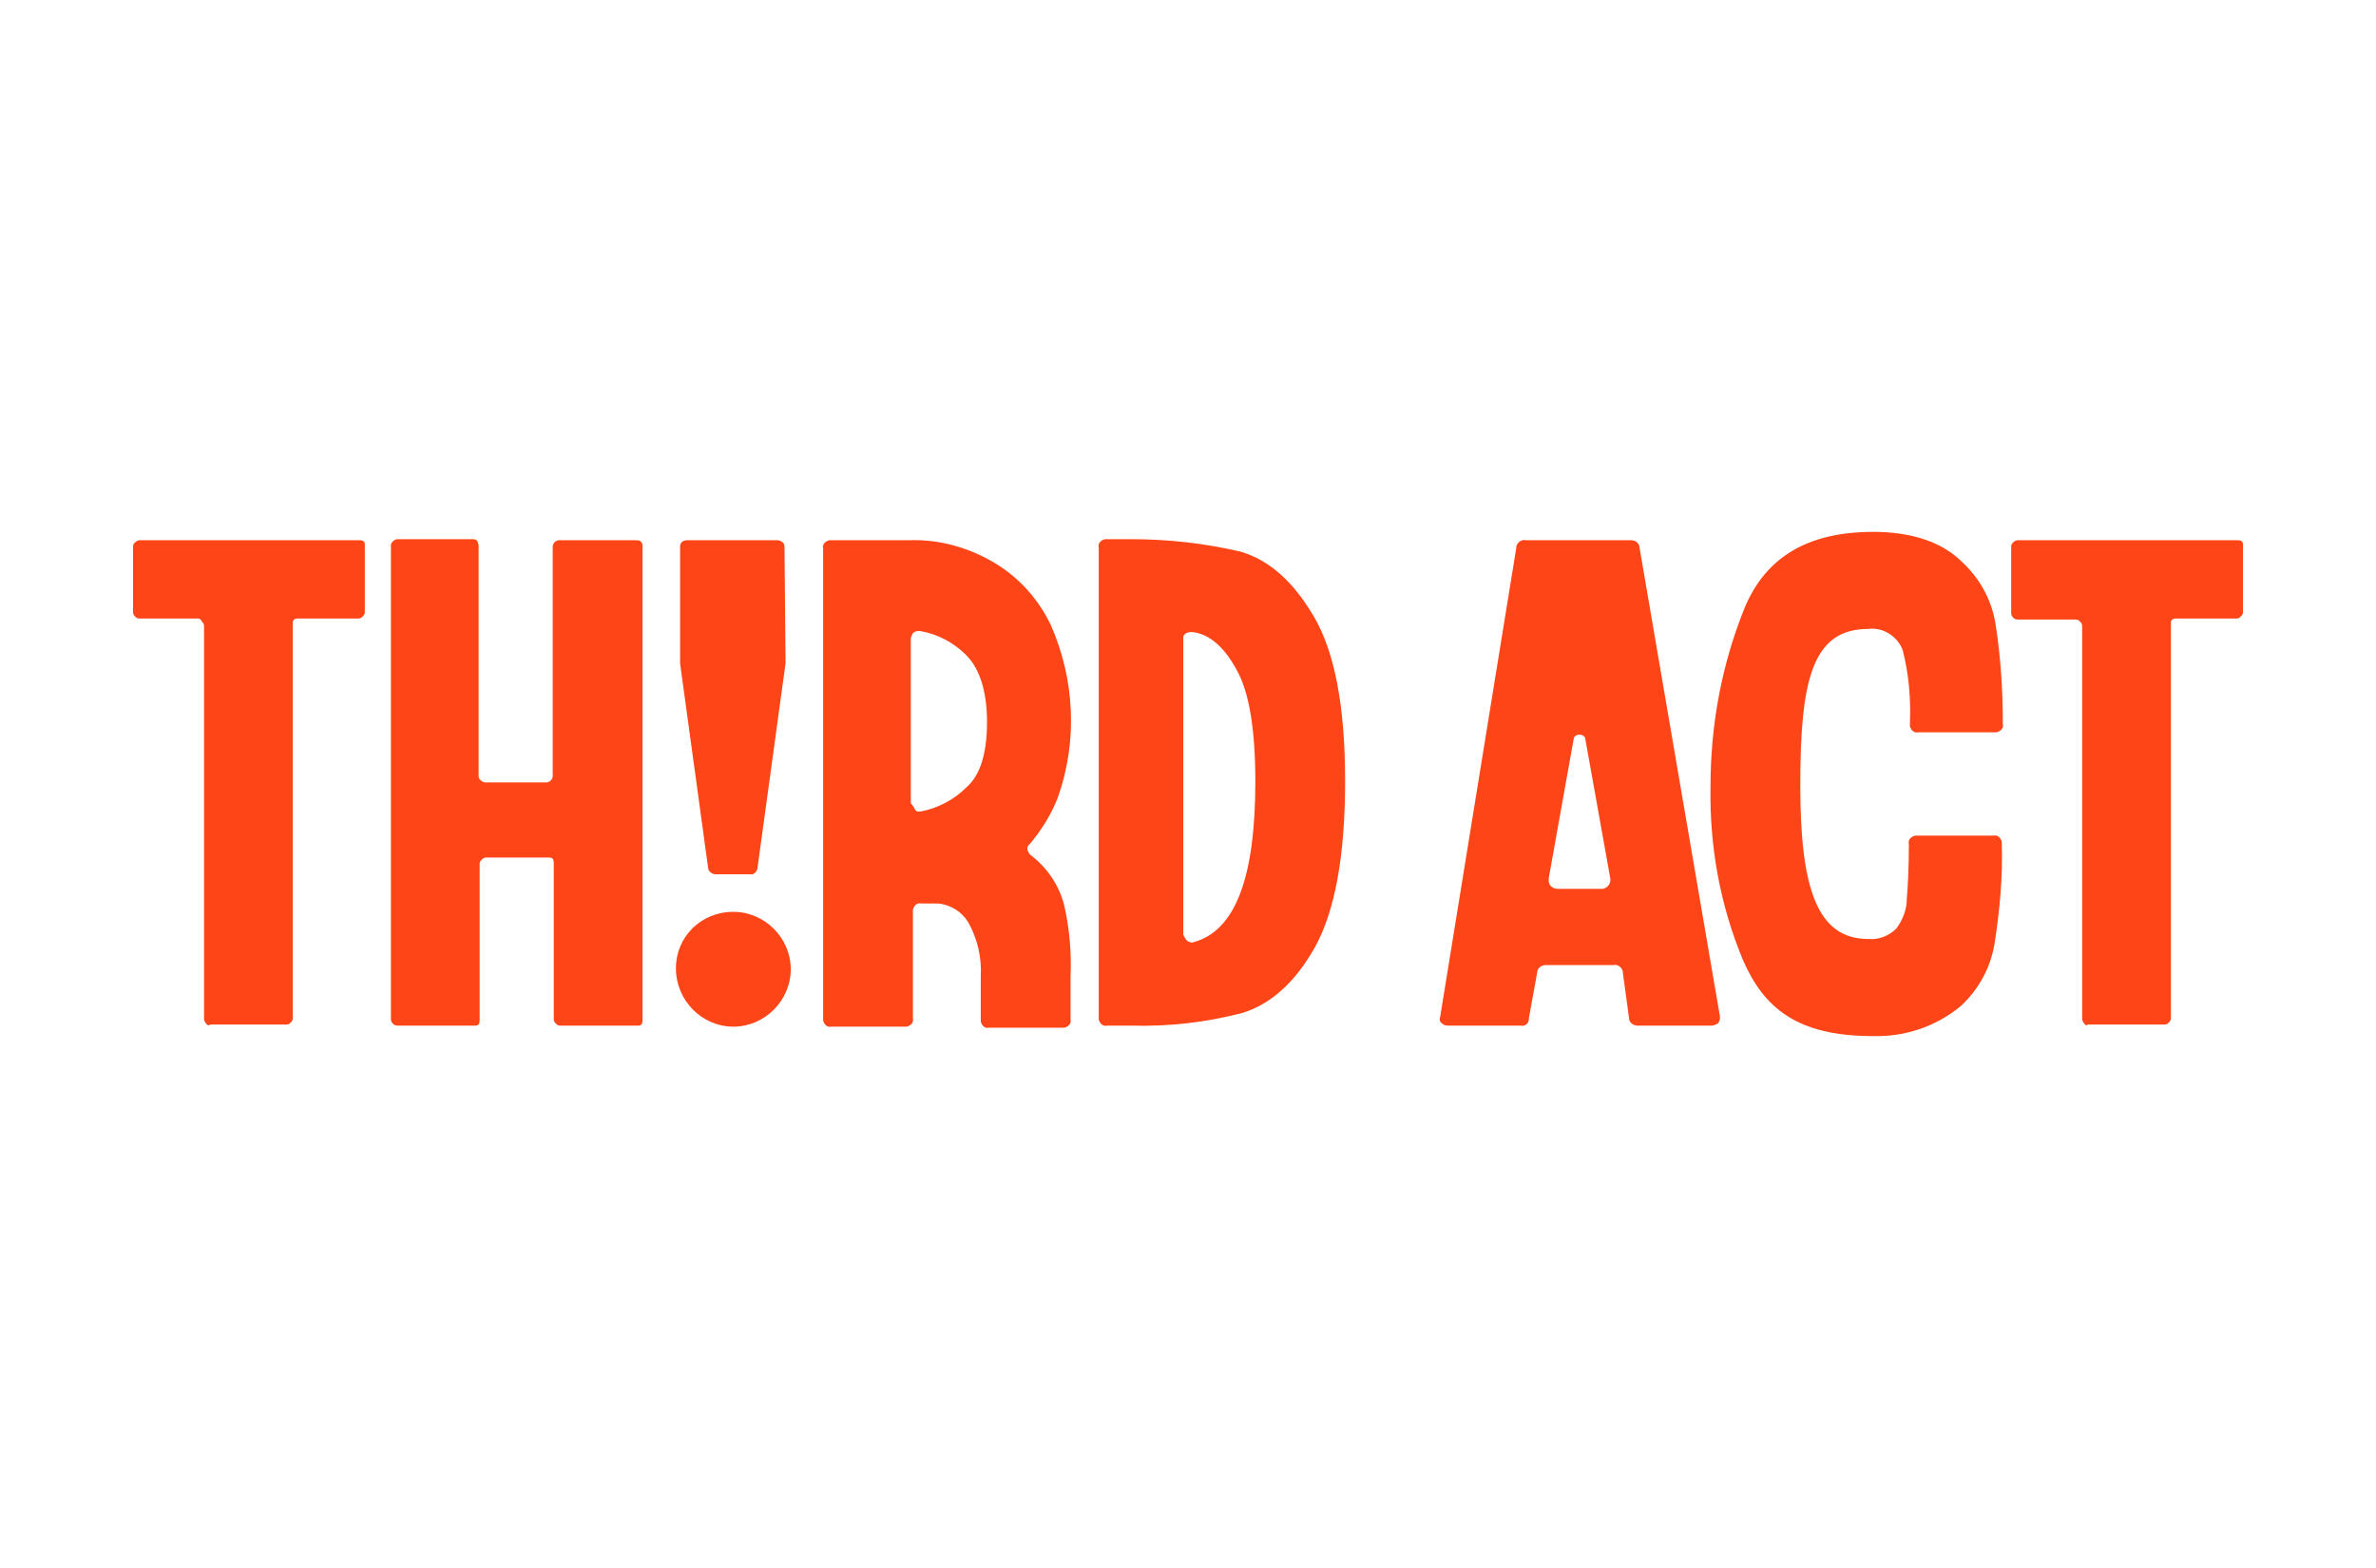 <?xml version="1.0" encoding="UTF-8"?><svg id="a" xmlns="http://www.w3.org/2000/svg" viewBox="0 0 500 330"><defs><style>.b{fill:#fff;}.c{fill:#fd4517;}</style></defs><rect class="b" width="500" height="330"/><path class="c" d="M438.607,215.412c-.22-.22-.439-.659-.439-.879v-82.824c0-.439-.22-.659-.439-.879-.22-.22-.439-.439-.879-.439h-12.303c-.659,0-1.318-.659-1.318-1.318v-14.06c0-.439.22-.659.439-.879.22-.22.659-.439.879-.439h46.355c.659,0,1.099.22,1.099.879v14.28c0,.439-.22.659-.439.879-.22.22-.439.439-.879.439h-12.742c-.659,0-1.099.22-1.099.879v83.264c0,.439-.22.659-.439.879-.22.22-.439.439-.879.439h-16.257c0,.22-.439.22-.659-.22"/><path class="c" d="M367.206,127.754c4.394-10.326,12.962-15.818,27.022-15.818,8.129,0,14.28,2.197,18.235,5.932,3.954,3.515,6.591,8.129,7.47,13.401,1.099,7.03,1.538,14.06,1.538,21.091.22.879-.439,1.538-1.318,1.758h-16.477c-.879.22-1.538-.439-1.758-1.318v-.439c.22-5.273-.22-10.545-1.538-15.598-1.099-2.856-4.174-4.833-7.25-4.394-11.863,0-14.28,10.985-14.28,32.954,0,21.53,3.515,32.295,14.28,32.295,2.197.22,4.394-.659,5.932-2.197,1.318-1.758,2.197-3.954,2.197-6.151.22-2.636.439-6.591.439-11.644-.22-.879.439-1.538,1.318-1.758h16.477c.879-.22,1.538.439,1.758,1.318v.439c.22,7.03-.439,14.06-1.538,21.091-.879,5.053-3.295,9.447-7.03,12.962-5.273,4.394-11.863,6.591-18.674,6.371-15.818,0-22.848-5.932-27.242-16.038-4.833-11.644-7.03-23.947-6.811-36.469,0-13.182,2.417-25.924,7.25-37.787"/><path class="c" d="M336.889,187.072h-9.007c-1.099,0-1.977-.659-1.977-1.758v-.439l5.273-29.439c.22-1.099,2.197-1.099,2.417,0l5.273,29.439c.22,1.099-.659,1.977-1.538,2.197h-.439M345.017,115.232c0-.879-.879-1.538-1.758-1.538h-22.189c-.879-.22-1.758.439-1.977,1.318v.22l-16.038,98.862c-.22.439,0,1.099.439,1.318.439.439.879.439,1.318.439h15.159c.879.22,1.758-.439,1.758-1.318v-.22l1.758-9.666c0-.879.879-1.538,1.758-1.538h14.28c.879-.22,1.758.439,1.977,1.318v.22l1.318,9.666c0,.879.879,1.538,1.758,1.538h15.598c.439,0,.879-.22,1.318-.439.22-.22.439-.659.439-1.099v-.439l-16.916-98.642Z"/><path class="c" d="M249.89,198.056c.439.22.879.439,1.318.22,8.788-2.417,12.962-13.621,12.962-33.833,0-10.985-1.318-18.894-3.954-23.507-2.636-4.833-5.712-7.47-9.227-7.909h-.439c-.659,0-1.538.439-1.538,1.099v62.613c.22.439.439.879.879,1.318M261.094,116.111c5.932,1.758,10.985,6.151,15.379,13.621,4.394,7.47,6.591,18.894,6.591,34.712s-2.197,27.462-6.371,34.931c-4.174,7.47-9.447,12.083-15.379,13.841-7.689,1.977-15.379,2.856-23.288,2.636h-5.053c-.879.22-1.538-.439-1.758-1.318v-99.301c-.22-.879.439-1.538,1.318-1.758h5.492c7.909,0,15.598.879,23.068,2.636"/><path class="c" d="M192.55,170.375c.22.439.659.439,1.099.439,3.515-.659,7.03-2.417,9.666-5.053,3.076-2.636,4.394-7.47,4.394-13.841s-1.538-11.204-4.394-14.06c-2.636-2.636-5.932-4.394-9.666-5.053h-.439c-.439,0-.879.22-1.099.439-.22.439-.439.879-.439,1.099v34.712c.439.439.659.879.879,1.318h0ZM216.716,179.822c3.515,2.636,6.151,6.371,7.25,10.765,1.099,4.833,1.538,9.886,1.318,14.939v9.007c.22.879-.439,1.538-1.318,1.758h-15.818c-.879.22-1.538-.439-1.758-1.318v-9.447c.22-3.954-.659-7.909-2.636-11.424-1.318-2.197-3.735-3.735-6.371-3.954h-3.515c-.879-.22-1.538.439-1.758,1.318v22.848c.22.879-.439,1.538-1.318,1.758h-15.818c-.879.22-1.538-.439-1.758-1.318v-99.301c-.22-.879.439-1.538,1.318-1.758h16.916c6.151-.22,12.303,1.538,17.576,4.614,5.273,3.076,9.447,7.689,12.083,13.182,5.053,11.424,5.712,24.386,1.538,36.249-1.318,3.515-3.515,7.03-5.932,9.886-.659.439-.659,1.318-.22,1.758q0,.22.22.439"/><path class="c" d="M154.324,191.905c6.591,0,12.083,5.492,12.083,12.083s-5.492,12.083-12.083,12.083-12.083-5.492-12.083-12.303h0c0-6.591,5.273-11.863,12.083-11.863"/><path class="c" d="M165.308,139.618l-5.932,43.28c-.22.659-.879,1.318-1.538,1.099h-7.25c-.659,0-1.318-.439-1.538-1.099l-5.932-43.28v-24.606c0-.879.659-1.318,1.538-1.318h18.894c.879,0,1.538.659,1.538,1.318l.22,24.606h0"/><path class="c" d="M134.771,113.914c.22.22.439.439.439.879v99.96c0,.659-.22,1.099-.879,1.099h-16.477c-.439,0-.659-.22-.879-.439s-.439-.439-.439-.879v-32.954c0-.659-.22-1.099-.879-1.099h-13.401c-.439,0-.659.22-.879.439-.22.22-.439.439-.439.879v32.954c0,.659-.22,1.099-.879,1.099h-16.477c-.659,0-1.318-.659-1.318-1.318v-99.741c0-.439.22-.659.439-.879.22-.22.659-.439.879-.439h16.038c.439,0,.659.22.879.439,0,.22.22.659.22.879v48.552c0,.439.22.659.439.879.22.22.659.439.879.439h12.962c.659,0,1.318-.659,1.318-1.318v-48.333c0-.659.659-1.318,1.318-1.318h16.038c.439,0,.879,0,1.099.22"/><path class="c" d="M43.379,215.412c-.22-.22-.439-.659-.439-.879v-82.824c0-.439-.22-.659-.439-.879-.22-.439-.439-.659-.879-.659h-12.303c-.659,0-1.318-.659-1.318-1.318v-13.841c0-.439.22-.659.439-.879.22-.22.659-.439.879-.439h46.355c.659,0,1.099.22,1.099.879v14.28c0,.439-.22.659-.439.879s-.439.439-.879.439h-12.742c-.659,0-1.099.22-1.099.879v83.264c0,.439-.22.659-.439.879-.22.22-.439.439-.879.439h-16.038c-.22.22-.659.22-.879-.22"/></svg>